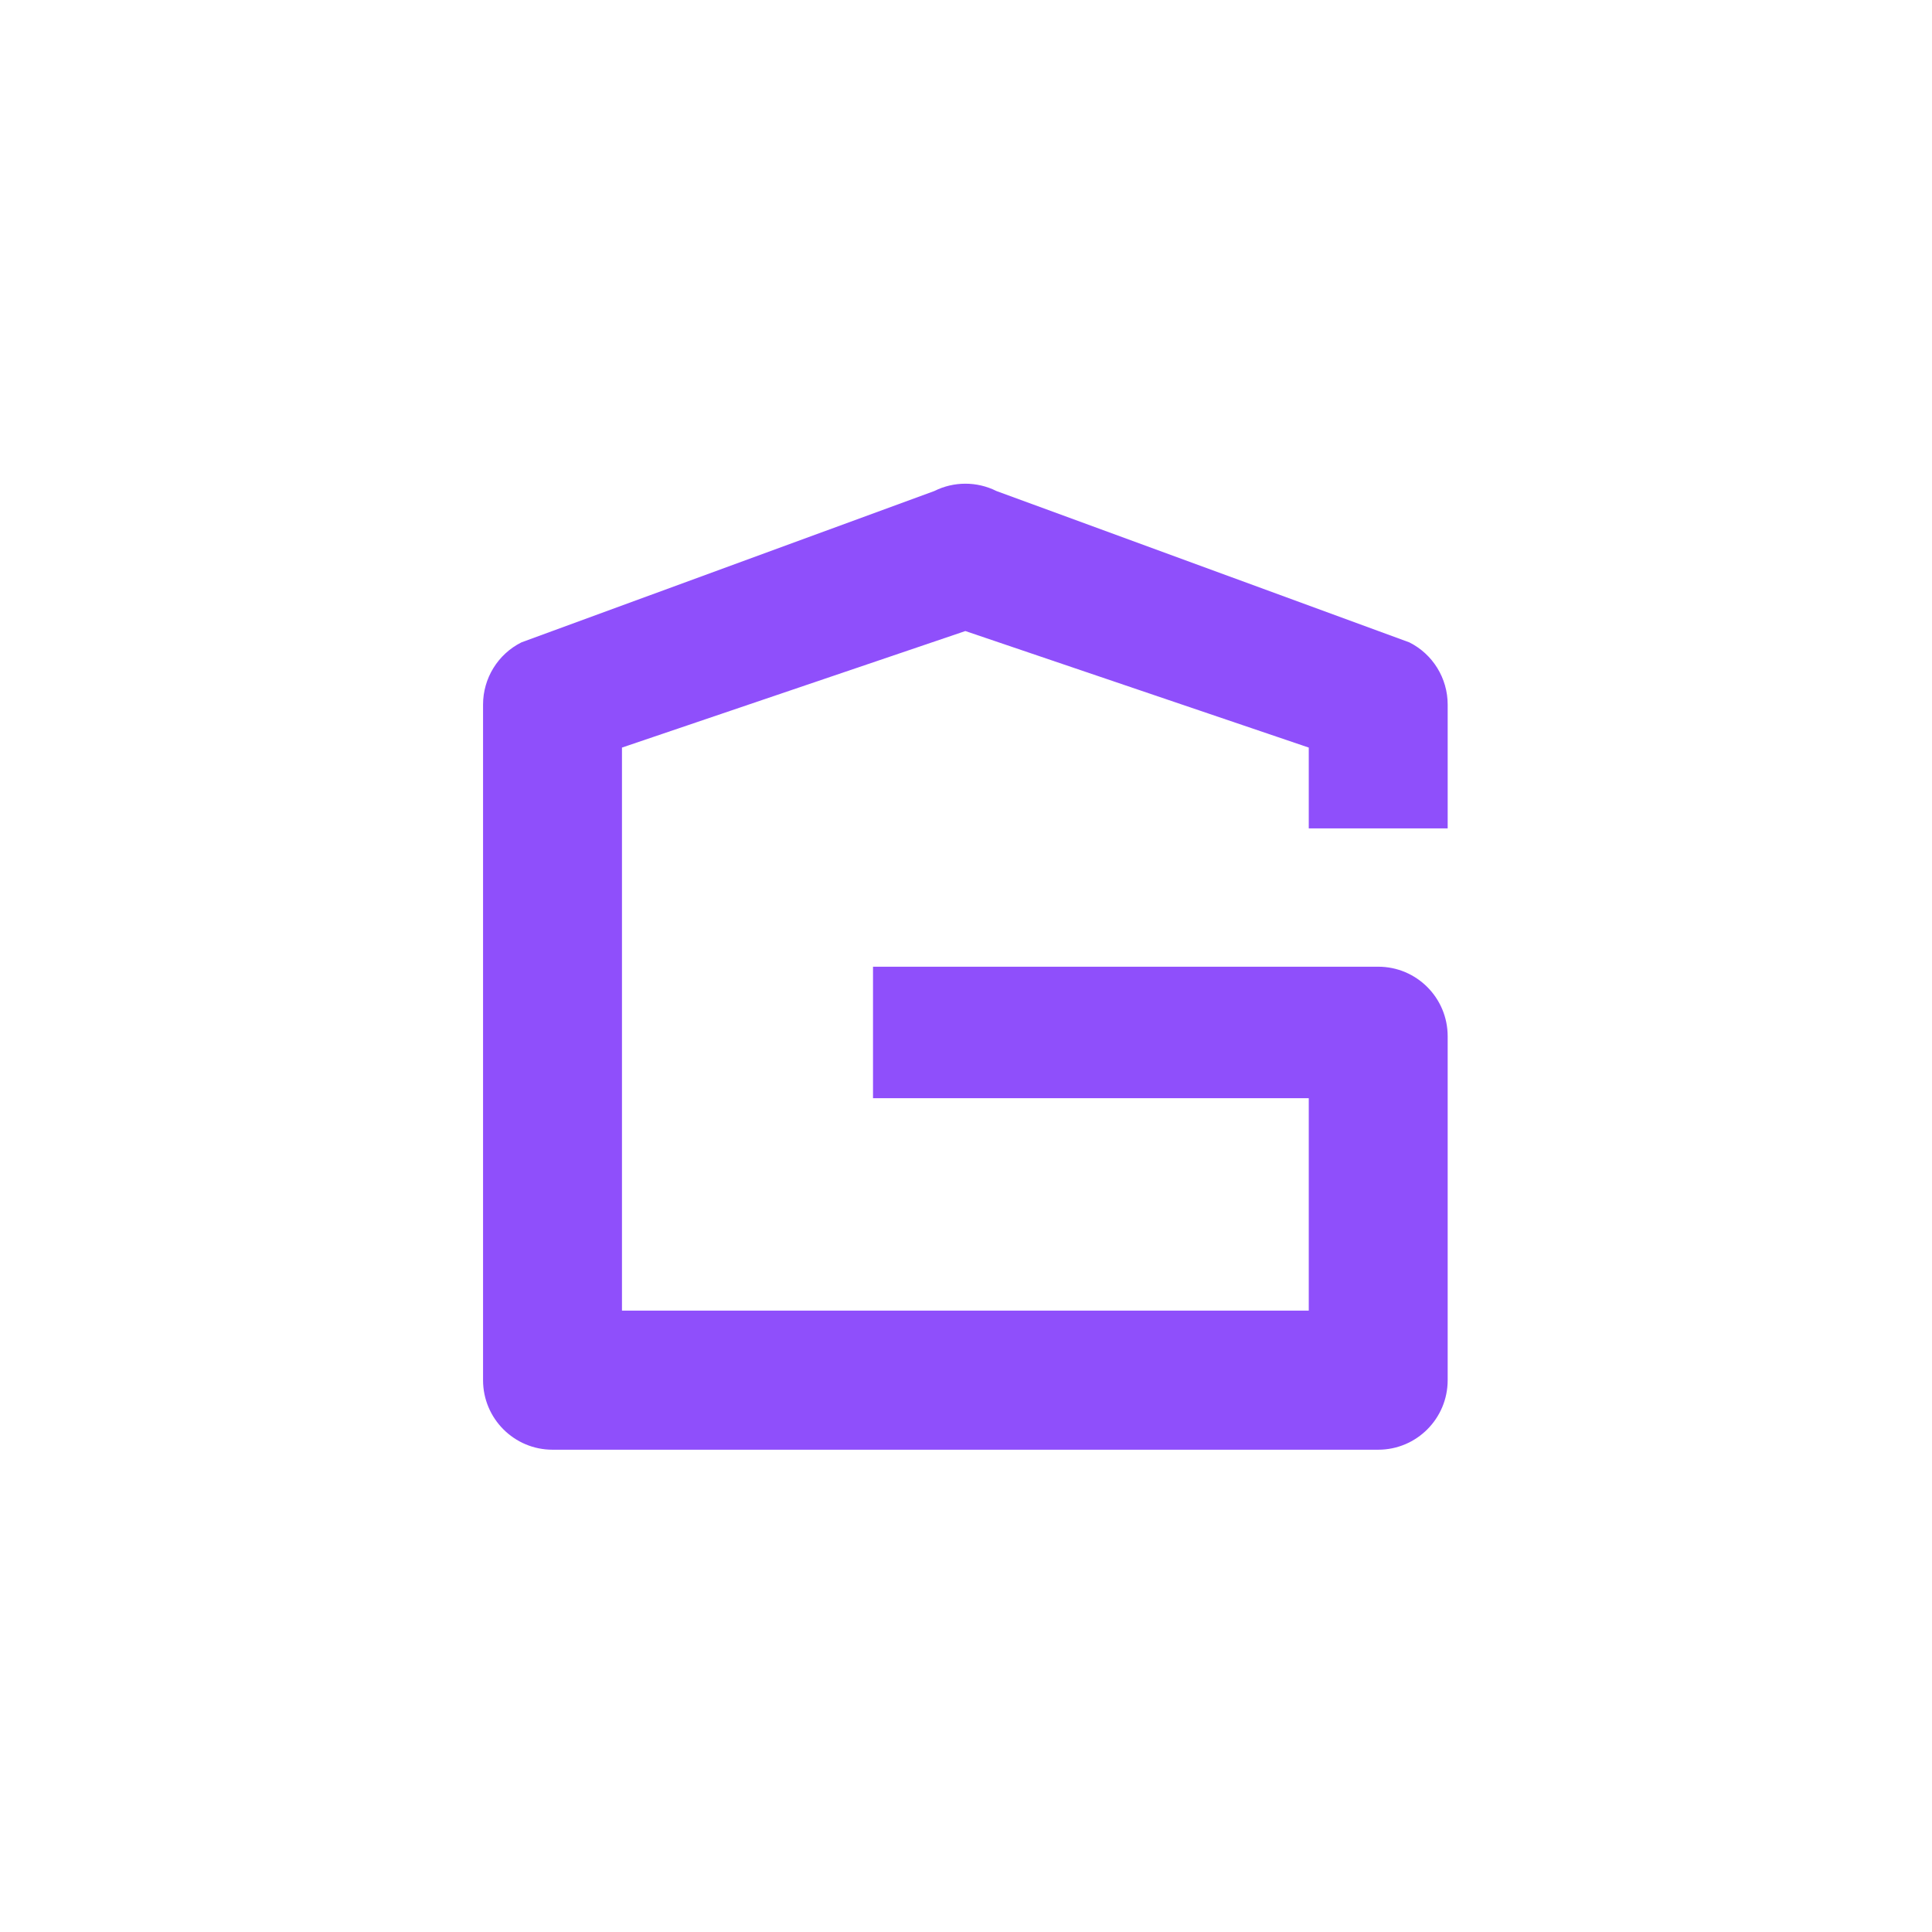<svg viewBox="0 0 945 945" xmlns="http://www.w3.org/2000/svg" xml:space="preserve" style="fill-rule:evenodd;clip-rule:evenodd;stroke-linejoin:round;stroke-miterlimit:2"><g transform="scale(.269 .381)"><clipPath id="a"><path d="M0 0h3507.87v2480.32H0z"/></clipPath><g clip-path="url(#a)"><path d="M1200.97 1554.97h-39.74V1531.89l-98.24-33.29-98.236 33.29v160.84h196.476v-60.67h-124.66v-37.57h144.53c10.98 0 19.87 8.89 19.87 19.87v98.24c0 10.97-8.89 19.87-19.87 19.87H944.882c-10.975 0-19.872-8.9-19.872-19.87v-192.99c0-7.53 4.253-14.41 10.985-17.78l118.115-43.23c5.59-2.79 12.18-2.79 17.77 0l118.11 43.23c6.73 3.37 10.98 10.25 10.98 17.78v35.36Z" style="fill:#8f4ffb" transform="matrix(6.356 0 0 4.494 -5001.019 -5924.569)"/></g></g></svg>
